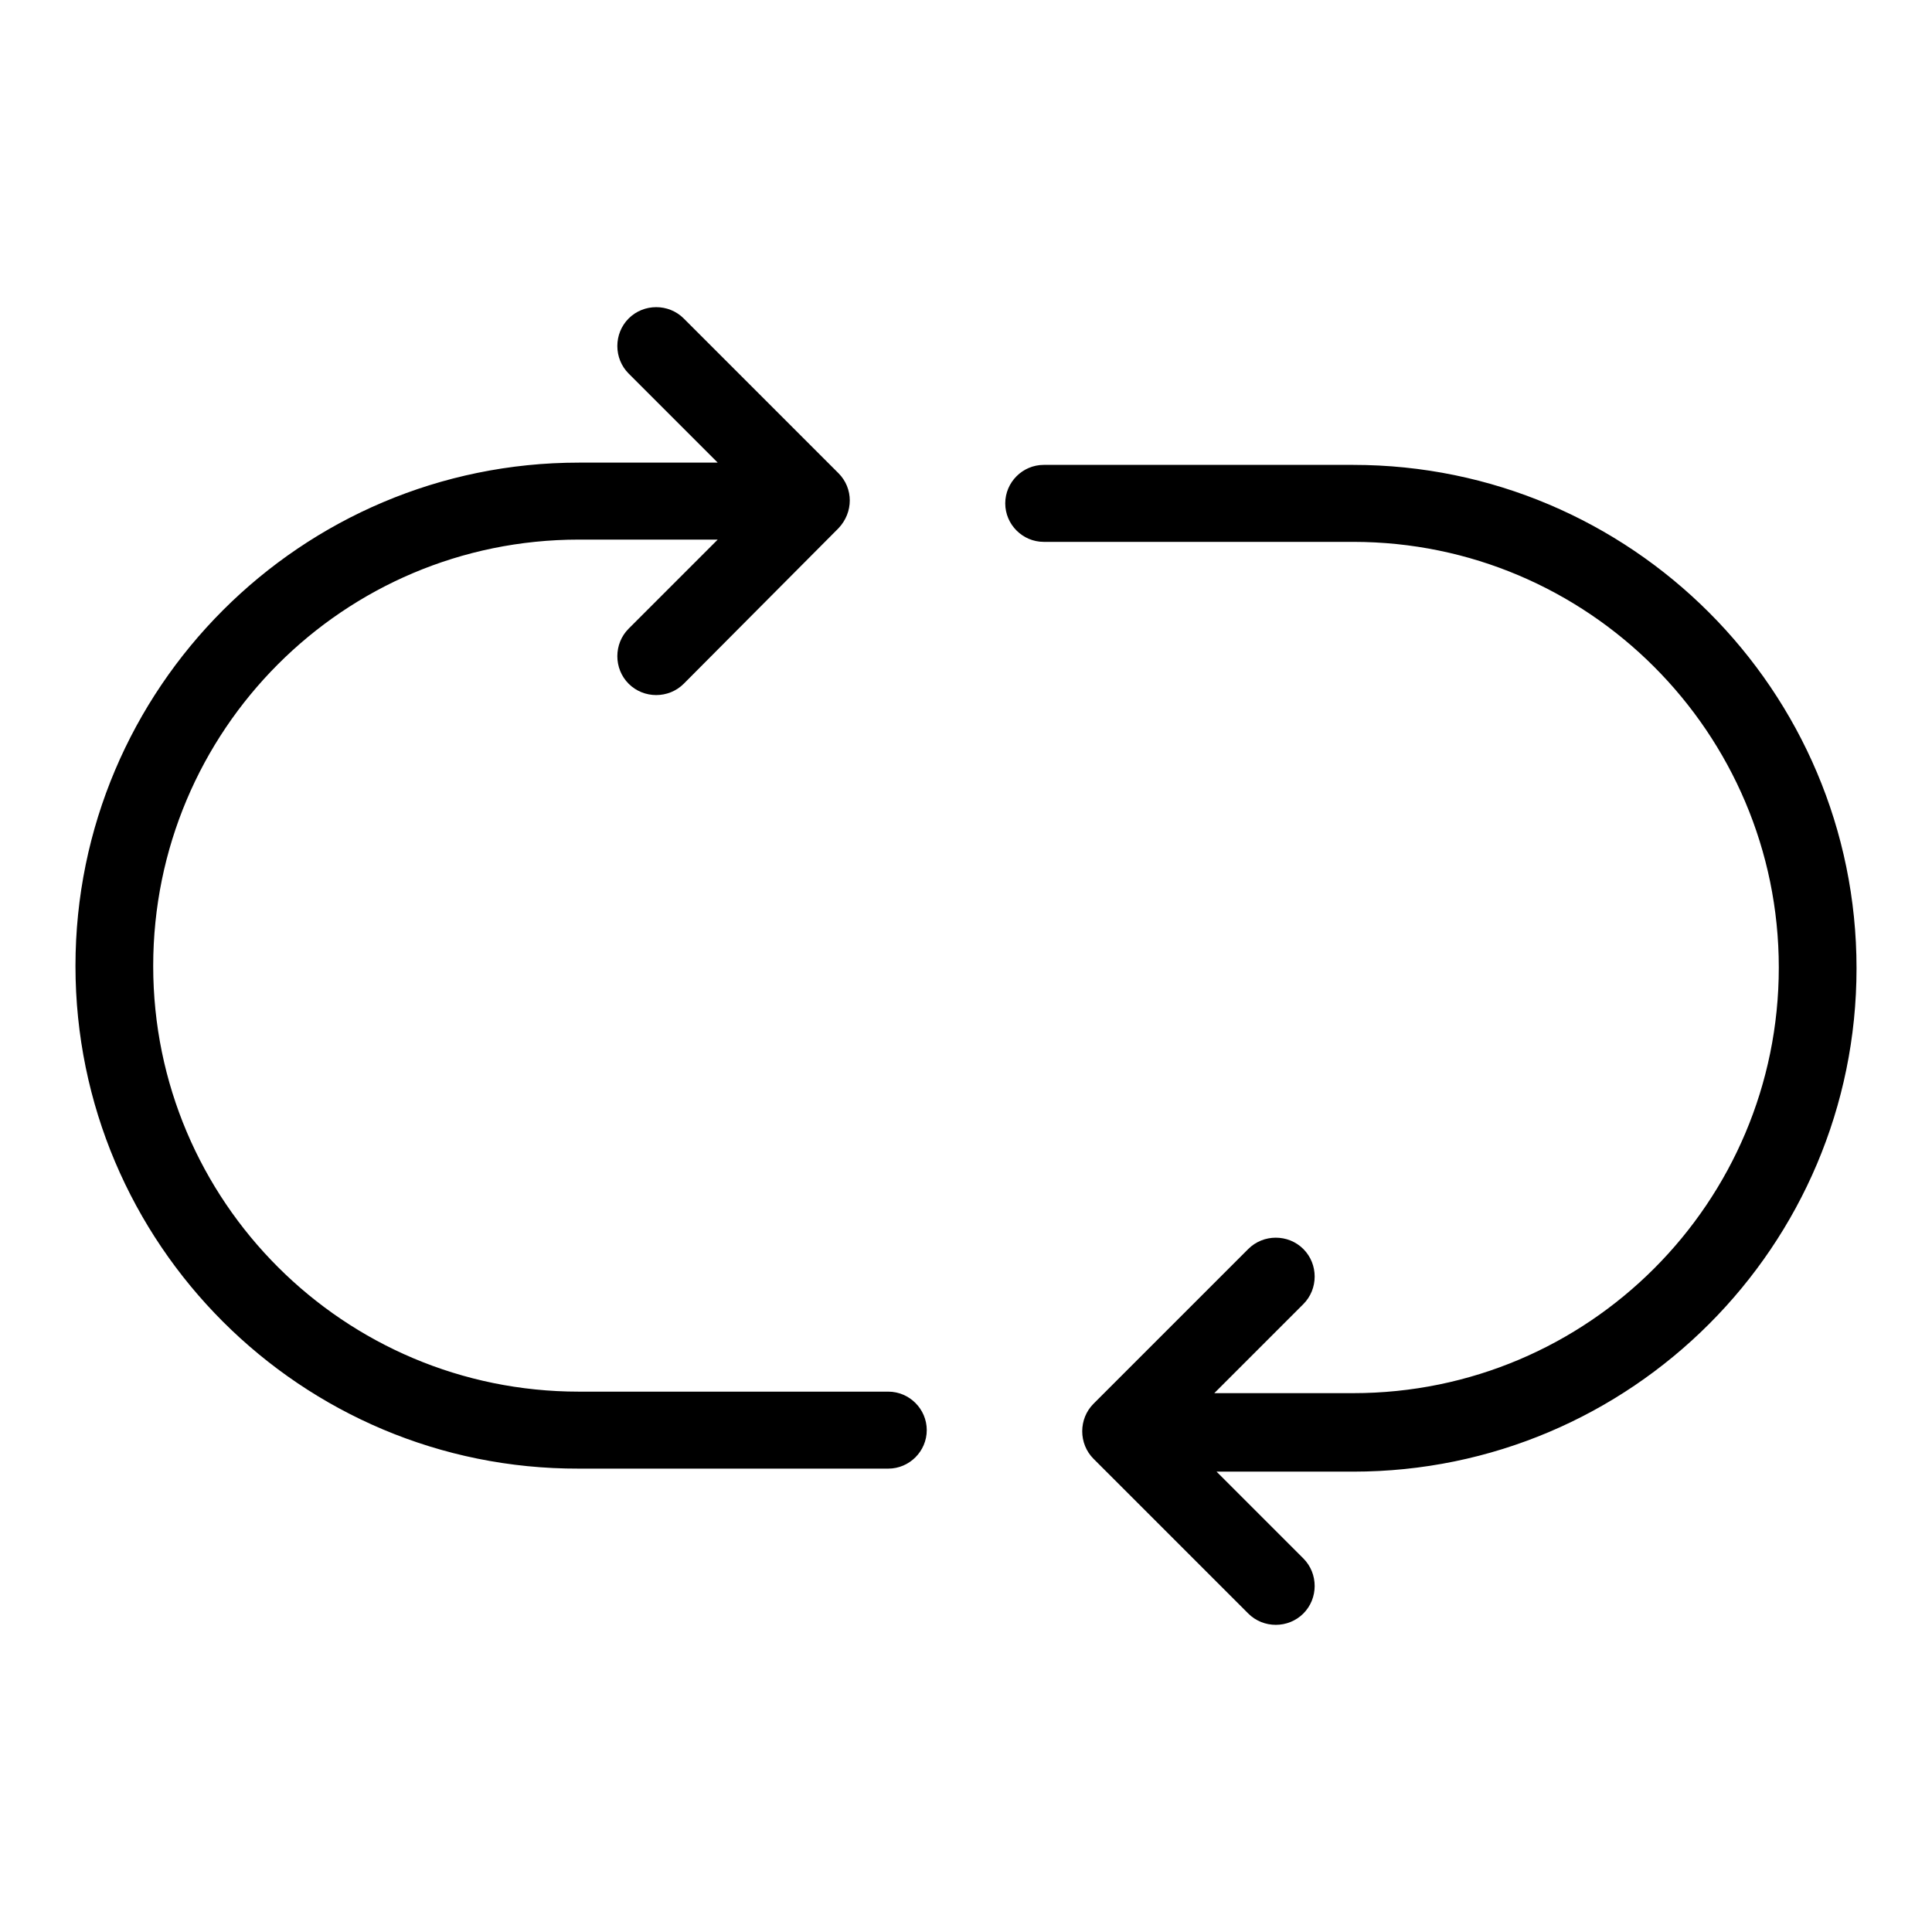 <?xml version="1.0" encoding="utf-8"?>
<!-- Svg Vector Icons : http://www.onlinewebfonts.com/icon -->
<!DOCTYPE svg PUBLIC "-//W3C//DTD SVG 1.1//EN" "http://www.w3.org/Graphics/SVG/1.1/DTD/svg11.dtd">
<svg version="1.1" xmlns="http://www.w3.org/2000/svg" xmlns:xlink="http://www.w3.org/1999/xlink" x="0px" y="0px" viewBox="0 0 256 256" enable-background="new 0 0 256 256" xml:space="preserve">
<g> <path fill="#000000" d="M160.9,194.7l11.8,11.8c2,2,2,5.3,0,7.3c-2,2-5.3,2-7.3,0l-20.5-20.5c-2-2-2-5.3,0-7.3c0,0,0,0,0,0 l20.5-20.5c2-2,5.3-2,7.3,0c2,2,2,5.3,0,7.3l-11.8,11.8h18.4c31.2,0,56.4-25.3,56.4-56.4s-25.3-56.4-56.4-56.4h-41 c-2.8,0-5.1-2.3-5.1-5.1s2.3-5.1,5.1-5.1h41c36.8,0,66.7,29.9,66.7,66.7c0,36.8-29.9,66.7-66.7,66.7H160.9z M95.1,61.3L83.3,49.5 c-2-2-2-5.3,0-7.3c2-2,5.3-2,7.3,0l20.5,20.5c2,2,2,5.2,0,7.3c0,0,0,0,0,0L90.6,90.6c-2,2-5.3,2-7.3,0c-2-2-2-5.3,0-7.3l11.8-11.8 H76.7c-31.2,0-56.4,25.3-56.4,56.5c0,31.2,25.3,56.4,56.4,56.4h41c2.8,0,5.1,2.3,5.1,5.1c0,2.8-2.3,5.1-5.1,5.1c0,0,0,0,0,0h-41 C39.9,194.7,10,164.8,10,128c0-36.8,29.9-66.7,66.7-66.7H95.1L95.1,61.3z"/></g>
</svg>